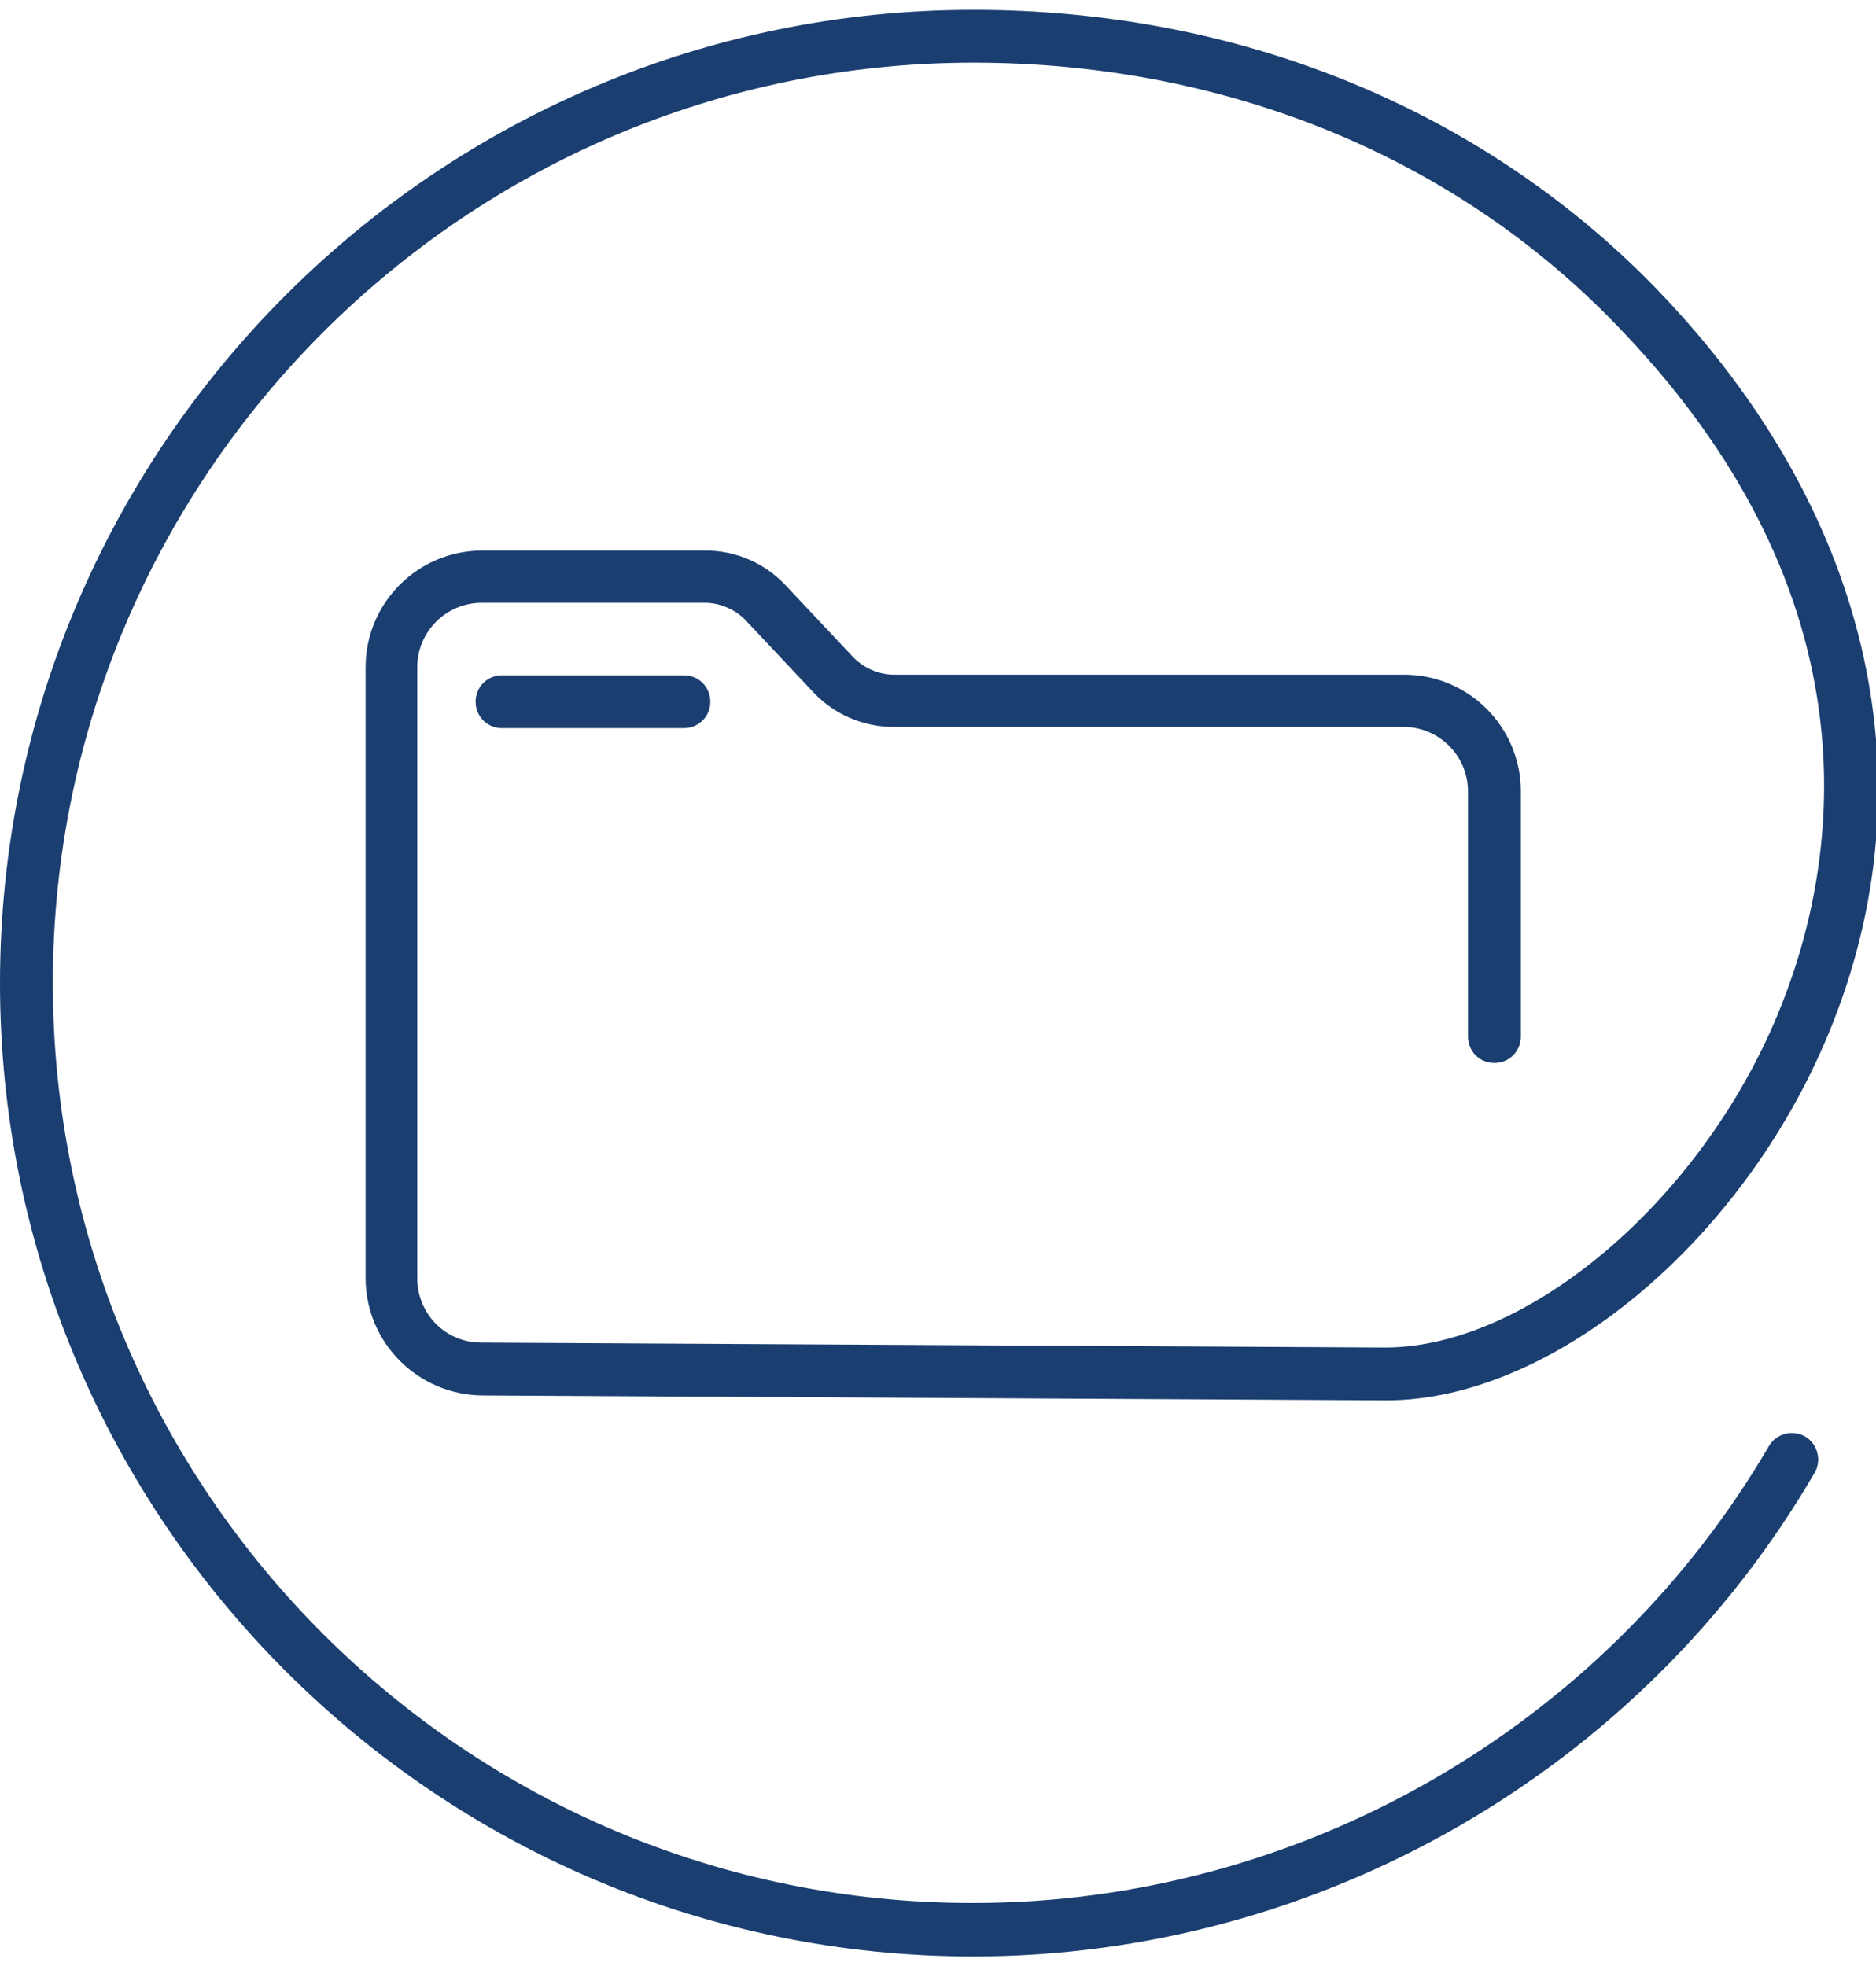 <?xml version="1.0" encoding="UTF-8"?> <svg xmlns="http://www.w3.org/2000/svg" id="Laag_1" width="30.53" height="32" viewBox="0 0 30.53 32"><defs><style>.cls-1{fill:#1a3e70;stroke-width:0px;}</style></defs><path class="cls-1" d="m15.84,31.84c5.61,0,10.86-3.01,13.69-7.87.12-.2.05-.47-.15-.59-.21-.12-.47-.05-.59.15-2.68,4.59-7.64,7.44-12.95,7.44C7.58,30.98.86,24.26.86,16S7.58,1.02,15.84,1.02c4.01,0,7.67,1.46,10.31,4.11,4.61,4.63,3.72,9.12,2.78,11.38-1.26,3.04-4.07,5.42-6.39,5.42l-14.71-.08c-.58,0-1.04-.47-1.04-1.05v-9.94c0-.58.47-1.05,1.05-1.05h3.63c.25,0,.5.11.67.29l1.1,1.17c.34.36.81.56,1.3.56h8.3c.58,0,1.05.47,1.05,1.05v3.99c0,.24.19.43.43.43s.43-.19.43-.43v-3.99c0-1.05-.85-1.9-1.9-1.9h-8.3c-.25,0-.5-.11-.67-.29l-1.1-1.17c-.34-.36-.81-.56-1.3-.56h-3.63c-1.05,0-1.9.85-1.9,1.9v9.94c0,1.05.85,1.9,1.9,1.91l14.71.08c2.69,0,5.78-2.56,7.19-5.95,1.74-4.18.66-8.67-2.96-12.31C23.96,1.71,20.08.16,15.84.16,7.11.16,0,7.27,0,16s7.11,15.84,15.84,15.84Z"></path><path class="cls-1" d="m11.13,10.99h-2.96c-.24,0-.43.19-.43.43s.19.43.43.43h2.96c.24,0,.43-.19.43-.43s-.19-.43-.43-.43Z"></path></svg> 